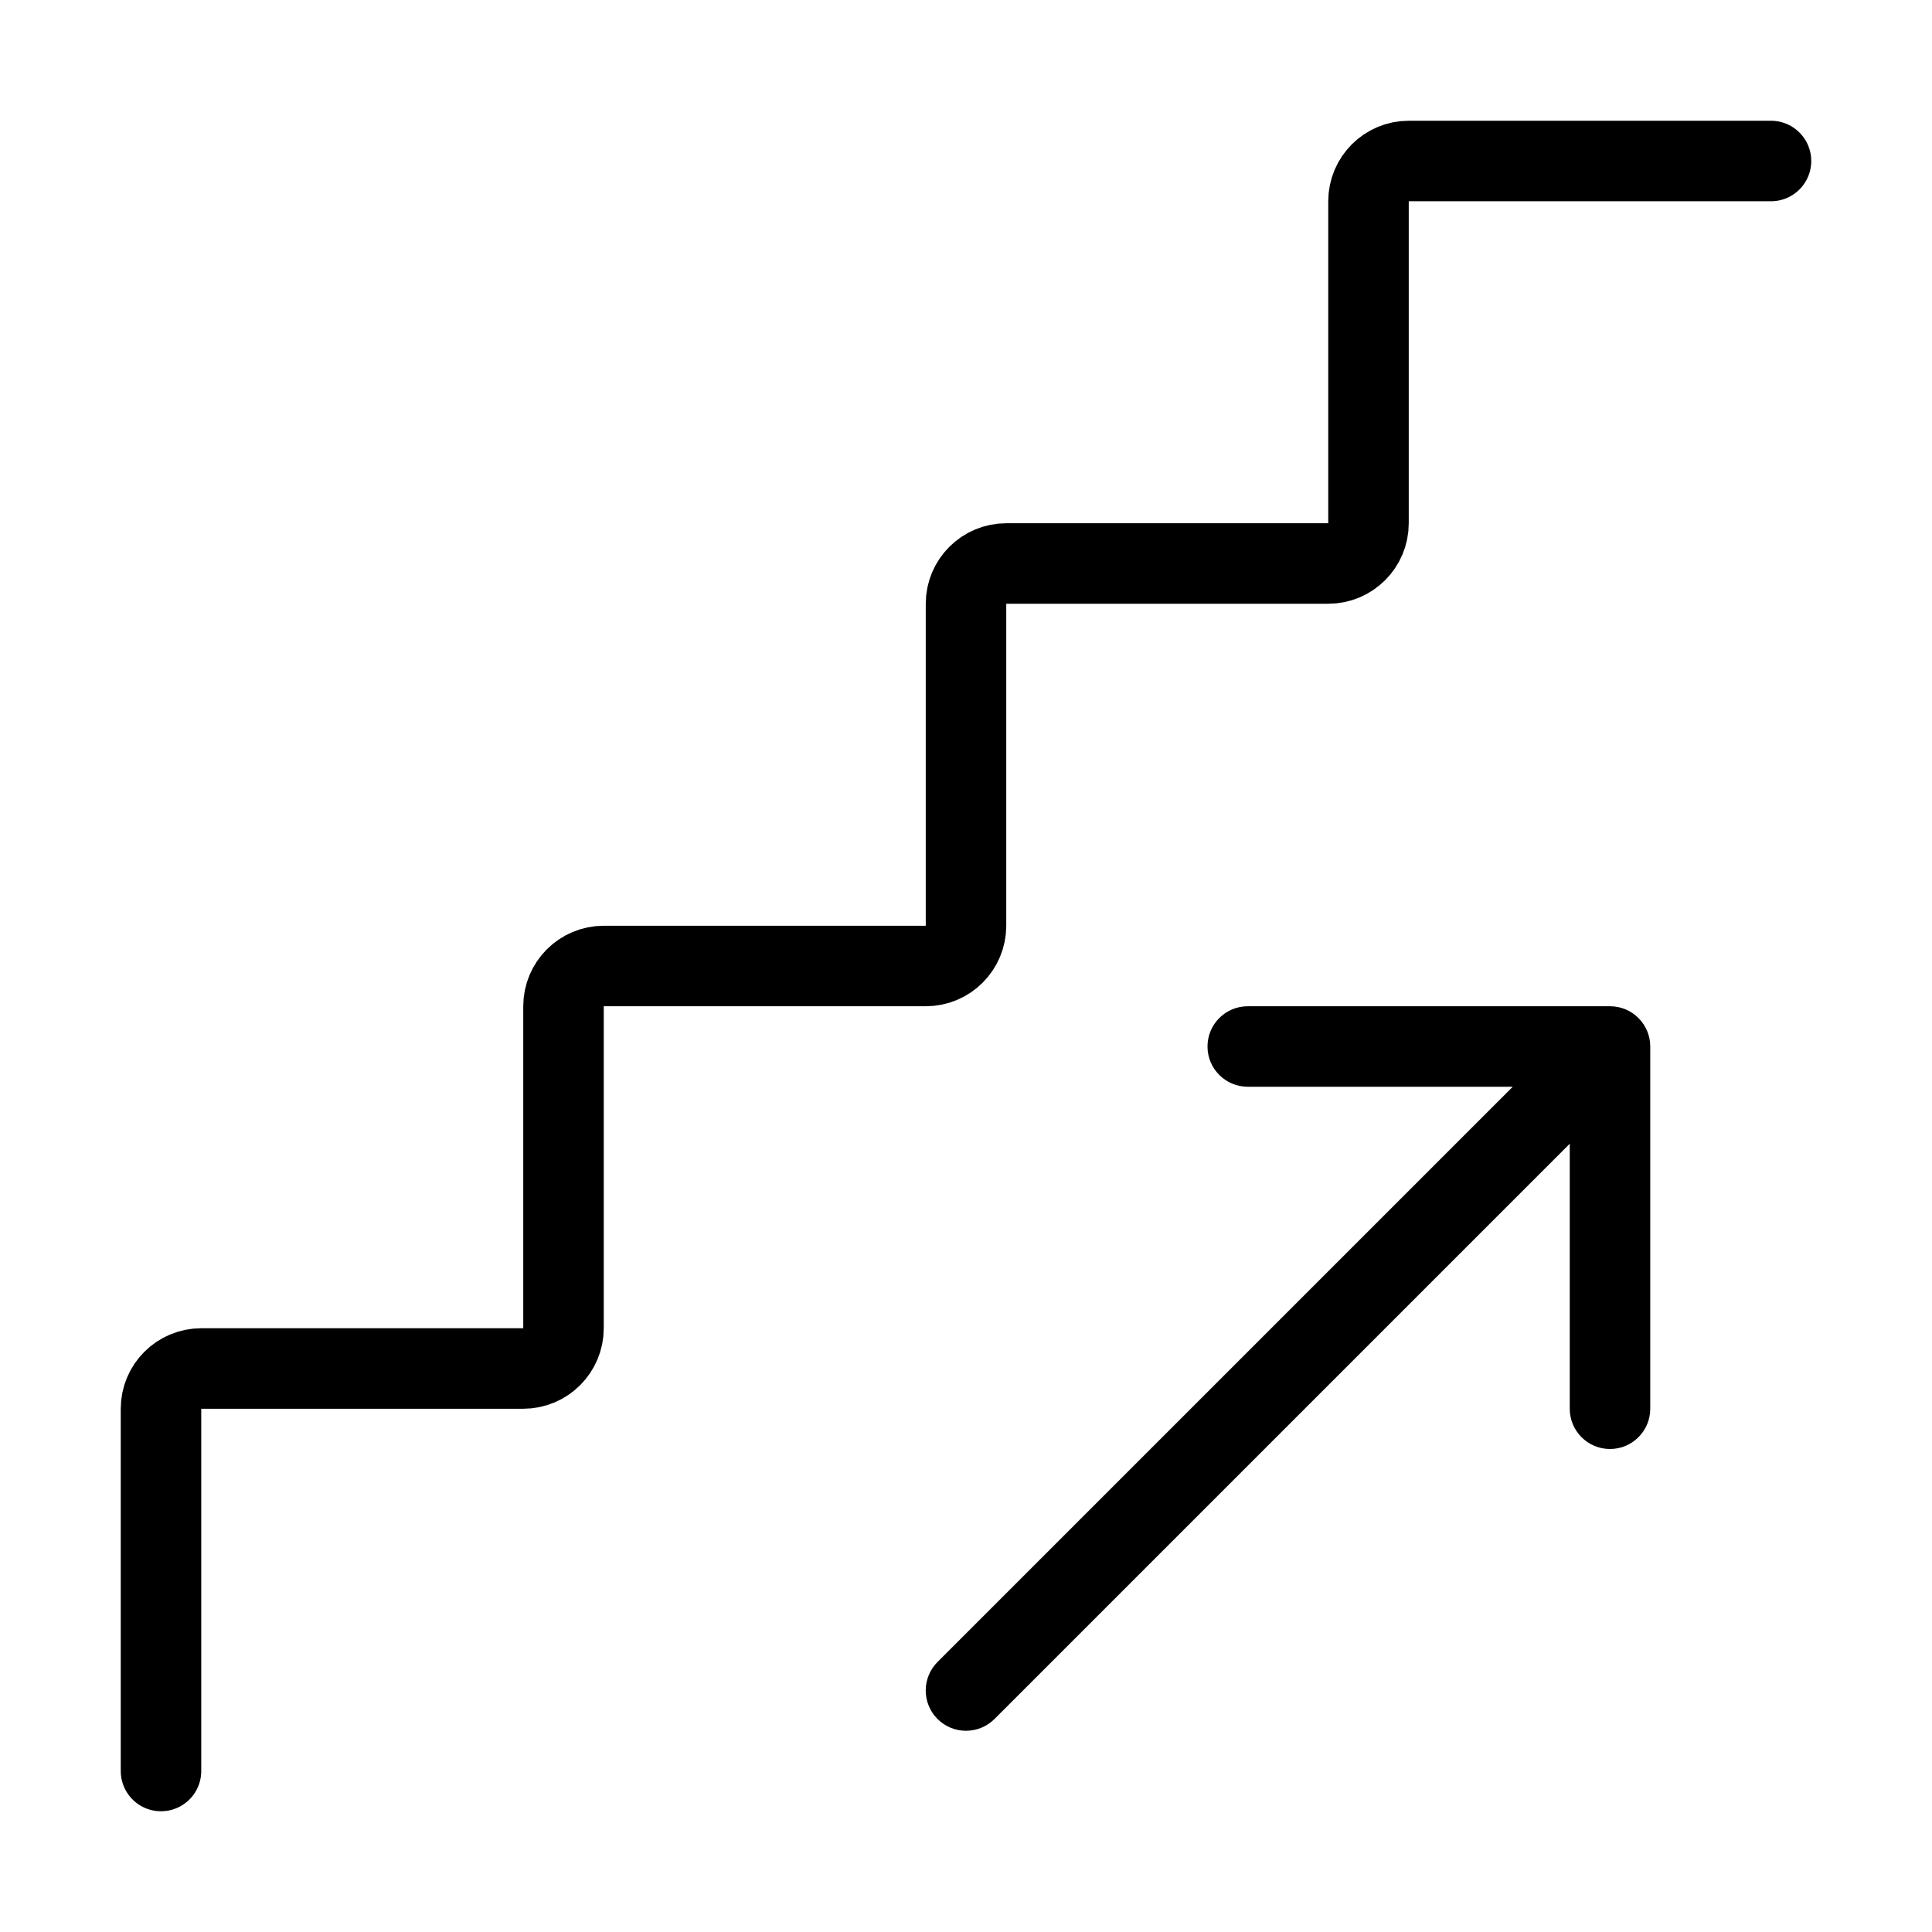 <svg width="24" height="24" viewBox="0 0 24 24" fill="none" xmlns="http://www.w3.org/2000/svg">
<rect width="24" height="24" fill="white"/>
<path d="M2 22V17.5C2 17.224 2.224 17 2.5 17H6.5C6.776 17 7 16.776 7 16.5V12.5C7 12.224 7.224 12 7.5 12H11.5C11.776 12 12 11.776 12 11.5V7.5C12 7.224 12.224 7 12.5 7H16.5C16.776 7 17 6.776 17 6.5V2.5C17 2.224 17.224 2 17.5 2H22" stroke="black" stroke-linecap="round"/>
<path d="M11.646 20.646C11.451 20.842 11.451 21.158 11.646 21.354C11.842 21.549 12.158 21.549 12.354 21.354L11.646 20.646ZM20.5 13C20.5 12.724 20.276 12.5 20 12.5H15.5C15.224 12.5 15 12.724 15 13C15 13.276 15.224 13.5 15.5 13.5H19.5V17.5C19.5 17.776 19.724 18 20 18C20.276 18 20.5 17.776 20.5 17.5V13ZM12.354 21.354L20.354 13.354L19.646 12.646L11.646 20.646L12.354 21.354Z" fill="black"/>
</svg>
